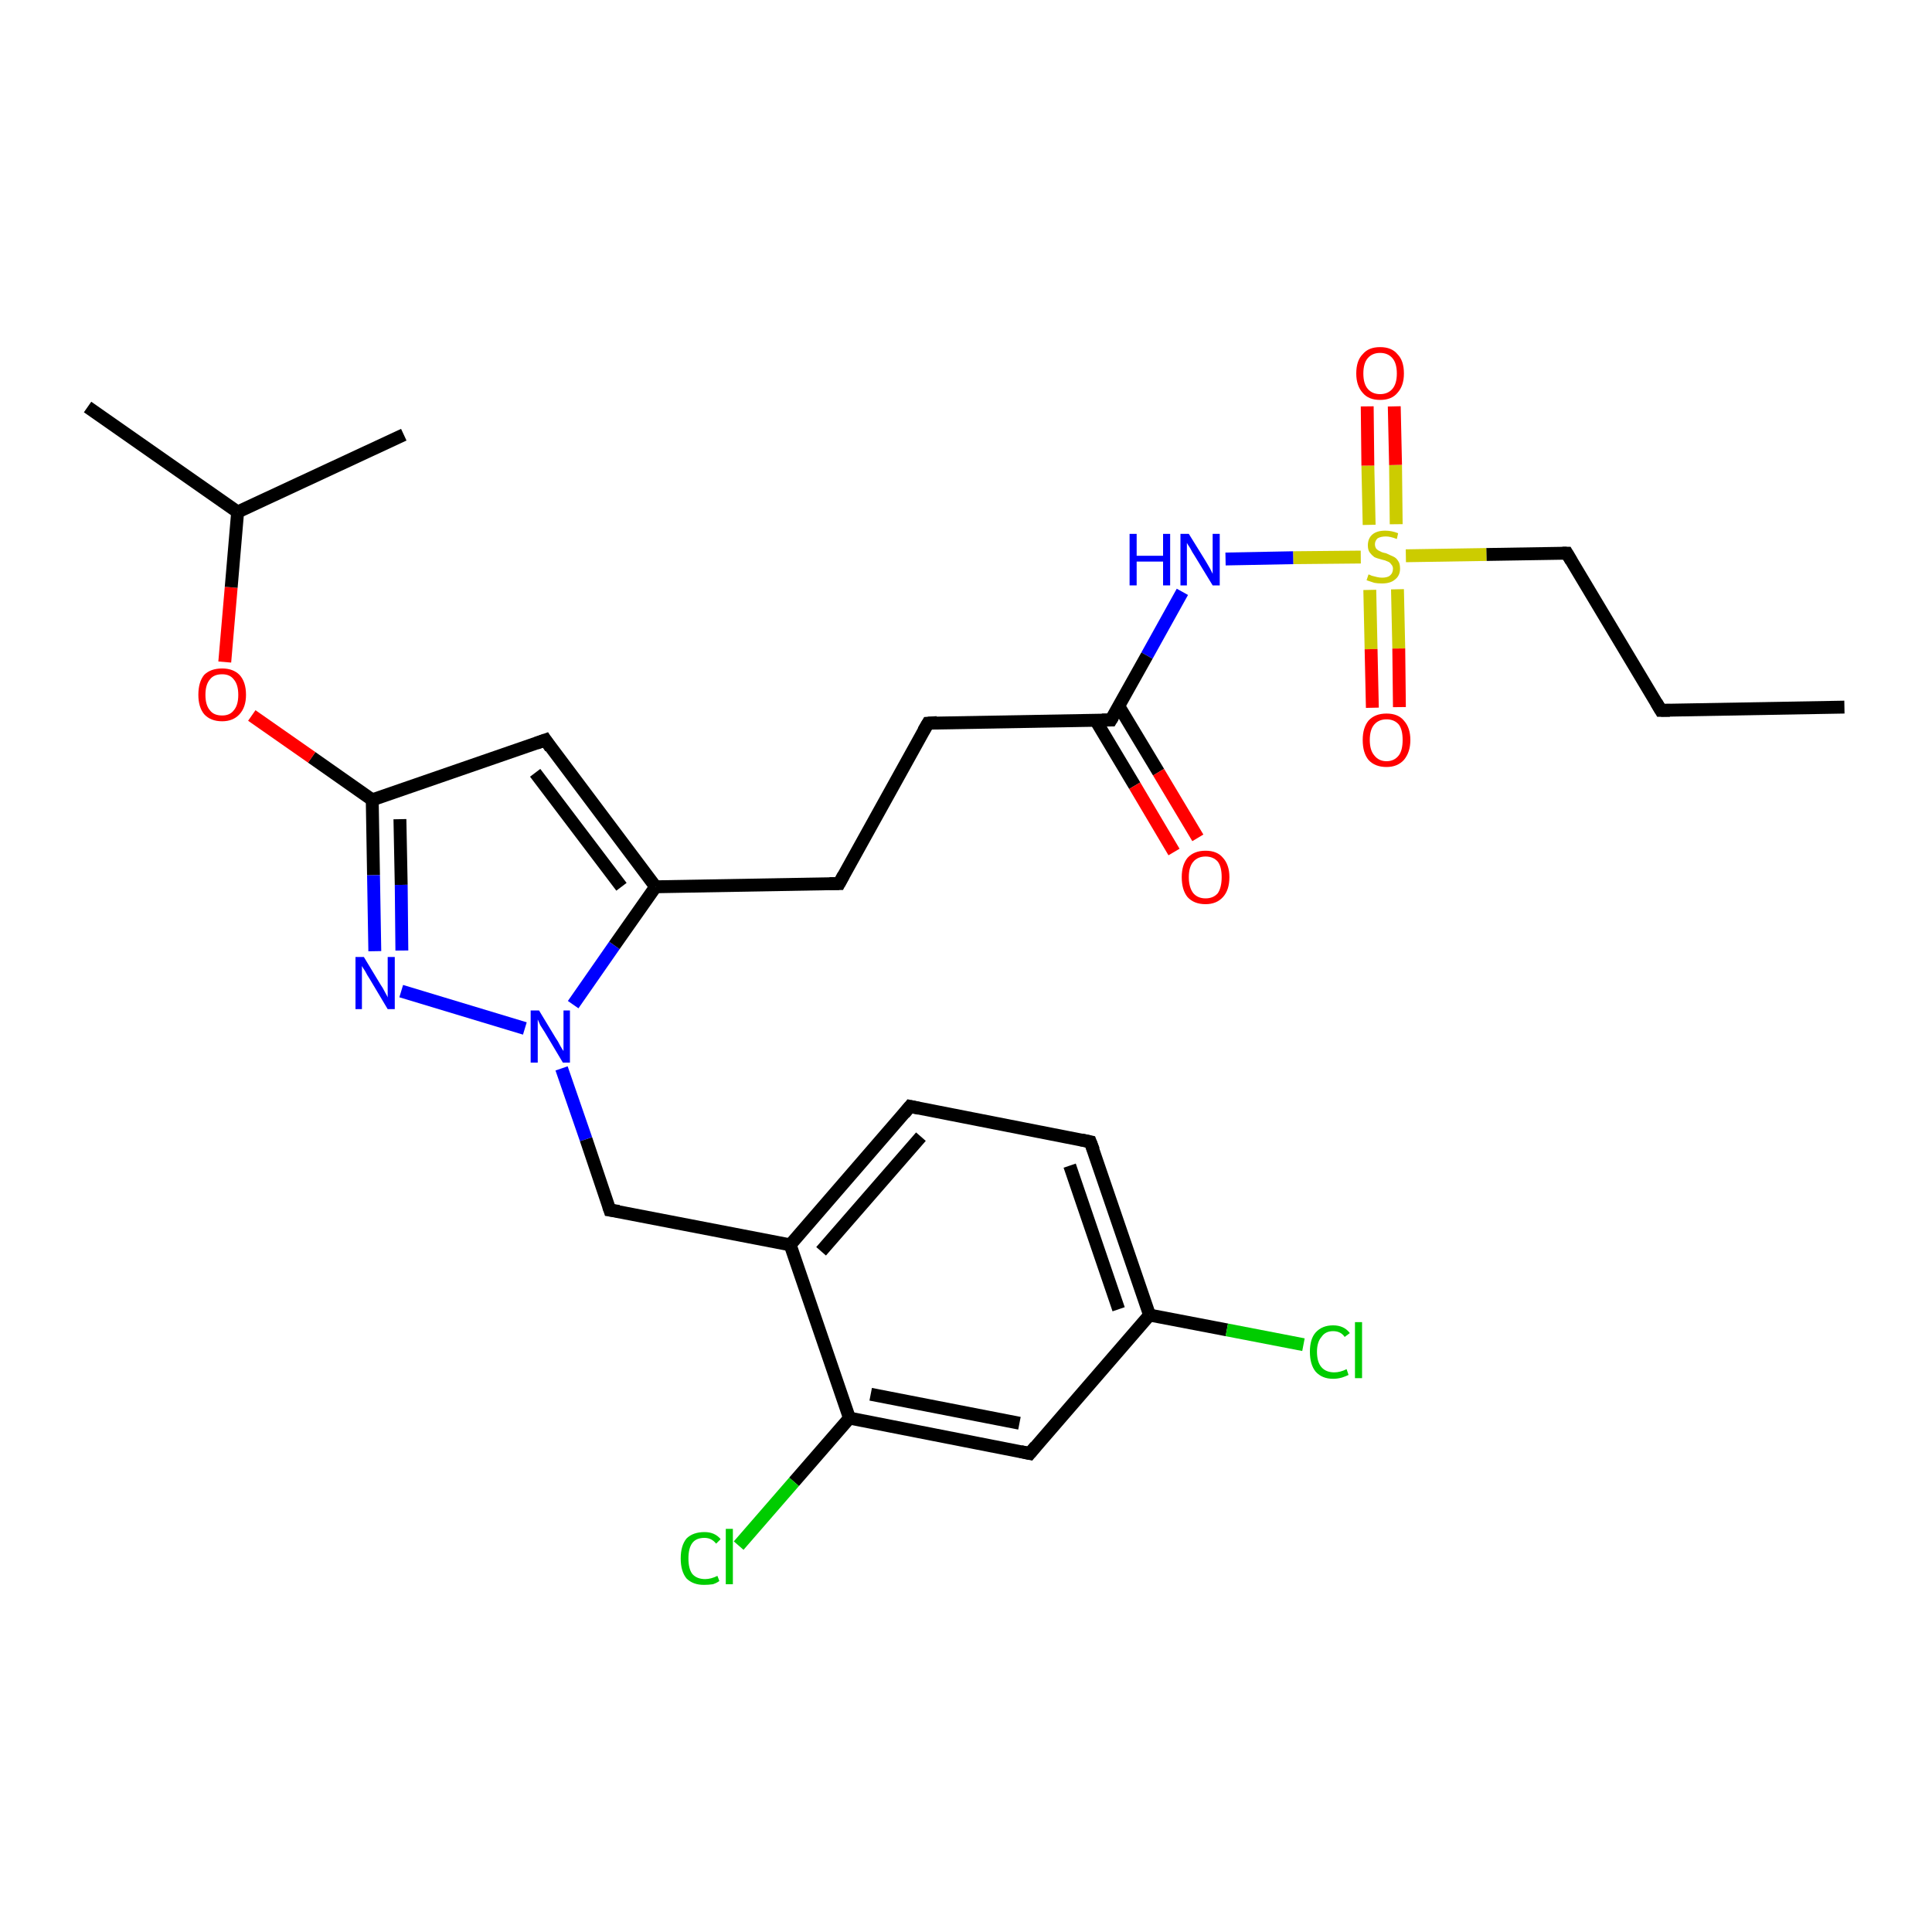 <?xml version='1.0' encoding='iso-8859-1'?>
<svg version='1.1' baseProfile='full'
              xmlns='http://www.w3.org/2000/svg'
                      xmlns:rdkit='http://www.rdkit.org/xml'
                      xmlns:xlink='http://www.w3.org/1999/xlink'
                  xml:space='preserve'
width='300px' height='300px' viewBox='0 0 300 300'>
<!-- END OF HEADER -->
<rect style='opacity:1.0;fill:#FFFFFF;stroke:none' width='300.0' height='300.0' x='0.0' y='0.0'> </rect>
<path class='bond-0 atom-0 atom-1' d='M 286.4,109.8 L 257.9,110.3' style='fill:none;fill-rule:evenodd;stroke:#000000;stroke-width:2.0px;stroke-linecap:butt;stroke-linejoin:miter;stroke-opacity:1' />
<path class='bond-1 atom-1 atom-2' d='M 257.9,110.3 L 243.3,85.9' style='fill:none;fill-rule:evenodd;stroke:#000000;stroke-width:2.0px;stroke-linecap:butt;stroke-linejoin:miter;stroke-opacity:1' />
<path class='bond-2 atom-2 atom-3' d='M 243.3,85.9 L 230.8,86.1' style='fill:none;fill-rule:evenodd;stroke:#000000;stroke-width:2.0px;stroke-linecap:butt;stroke-linejoin:miter;stroke-opacity:1' />
<path class='bond-2 atom-2 atom-3' d='M 230.8,86.1 L 218.3,86.3' style='fill:none;fill-rule:evenodd;stroke:#CCCC00;stroke-width:2.0px;stroke-linecap:butt;stroke-linejoin:miter;stroke-opacity:1' />
<path class='bond-3 atom-3 atom-4' d='M 212.7,91.6 L 212.9,100.8' style='fill:none;fill-rule:evenodd;stroke:#CCCC00;stroke-width:2.0px;stroke-linecap:butt;stroke-linejoin:miter;stroke-opacity:1' />
<path class='bond-3 atom-3 atom-4' d='M 212.9,100.8 L 213.1,109.9' style='fill:none;fill-rule:evenodd;stroke:#FF0000;stroke-width:2.0px;stroke-linecap:butt;stroke-linejoin:miter;stroke-opacity:1' />
<path class='bond-3 atom-3 atom-4' d='M 217.0,91.5 L 217.2,100.7' style='fill:none;fill-rule:evenodd;stroke:#CCCC00;stroke-width:2.0px;stroke-linecap:butt;stroke-linejoin:miter;stroke-opacity:1' />
<path class='bond-3 atom-3 atom-4' d='M 217.2,100.7 L 217.3,109.8' style='fill:none;fill-rule:evenodd;stroke:#FF0000;stroke-width:2.0px;stroke-linecap:butt;stroke-linejoin:miter;stroke-opacity:1' />
<path class='bond-4 atom-3 atom-5' d='M 216.8,81.4 L 216.7,72.2' style='fill:none;fill-rule:evenodd;stroke:#CCCC00;stroke-width:2.0px;stroke-linecap:butt;stroke-linejoin:miter;stroke-opacity:1' />
<path class='bond-4 atom-3 atom-5' d='M 216.7,72.2 L 216.5,63.1' style='fill:none;fill-rule:evenodd;stroke:#FF0000;stroke-width:2.0px;stroke-linecap:butt;stroke-linejoin:miter;stroke-opacity:1' />
<path class='bond-4 atom-3 atom-5' d='M 212.6,81.5 L 212.4,72.3' style='fill:none;fill-rule:evenodd;stroke:#CCCC00;stroke-width:2.0px;stroke-linecap:butt;stroke-linejoin:miter;stroke-opacity:1' />
<path class='bond-4 atom-3 atom-5' d='M 212.4,72.3 L 212.3,63.1' style='fill:none;fill-rule:evenodd;stroke:#FF0000;stroke-width:2.0px;stroke-linecap:butt;stroke-linejoin:miter;stroke-opacity:1' />
<path class='bond-5 atom-3 atom-6' d='M 211.3,86.5 L 200.8,86.6' style='fill:none;fill-rule:evenodd;stroke:#CCCC00;stroke-width:2.0px;stroke-linecap:butt;stroke-linejoin:miter;stroke-opacity:1' />
<path class='bond-5 atom-3 atom-6' d='M 200.8,86.6 L 190.3,86.8' style='fill:none;fill-rule:evenodd;stroke:#0000FF;stroke-width:2.0px;stroke-linecap:butt;stroke-linejoin:miter;stroke-opacity:1' />
<path class='bond-6 atom-6 atom-7' d='M 183.6,91.9 L 178.1,101.8' style='fill:none;fill-rule:evenodd;stroke:#0000FF;stroke-width:2.0px;stroke-linecap:butt;stroke-linejoin:miter;stroke-opacity:1' />
<path class='bond-6 atom-6 atom-7' d='M 178.1,101.8 L 172.5,111.8' style='fill:none;fill-rule:evenodd;stroke:#000000;stroke-width:2.0px;stroke-linecap:butt;stroke-linejoin:miter;stroke-opacity:1' />
<path class='bond-7 atom-7 atom-8' d='M 170.1,111.8 L 176.2,122.0' style='fill:none;fill-rule:evenodd;stroke:#000000;stroke-width:2.0px;stroke-linecap:butt;stroke-linejoin:miter;stroke-opacity:1' />
<path class='bond-7 atom-7 atom-8' d='M 176.2,122.0 L 182.3,132.3' style='fill:none;fill-rule:evenodd;stroke:#FF0000;stroke-width:2.0px;stroke-linecap:butt;stroke-linejoin:miter;stroke-opacity:1' />
<path class='bond-7 atom-7 atom-8' d='M 173.7,109.6 L 179.9,119.9' style='fill:none;fill-rule:evenodd;stroke:#000000;stroke-width:2.0px;stroke-linecap:butt;stroke-linejoin:miter;stroke-opacity:1' />
<path class='bond-7 atom-7 atom-8' d='M 179.9,119.9 L 186.0,130.1' style='fill:none;fill-rule:evenodd;stroke:#FF0000;stroke-width:2.0px;stroke-linecap:butt;stroke-linejoin:miter;stroke-opacity:1' />
<path class='bond-8 atom-7 atom-9' d='M 172.5,111.8 L 144.1,112.3' style='fill:none;fill-rule:evenodd;stroke:#000000;stroke-width:2.0px;stroke-linecap:butt;stroke-linejoin:miter;stroke-opacity:1' />
<path class='bond-9 atom-9 atom-10' d='M 144.1,112.3 L 130.3,137.2' style='fill:none;fill-rule:evenodd;stroke:#000000;stroke-width:2.0px;stroke-linecap:butt;stroke-linejoin:miter;stroke-opacity:1' />
<path class='bond-10 atom-10 atom-11' d='M 130.3,137.2 L 101.8,137.7' style='fill:none;fill-rule:evenodd;stroke:#000000;stroke-width:2.0px;stroke-linecap:butt;stroke-linejoin:miter;stroke-opacity:1' />
<path class='bond-11 atom-11 atom-12' d='M 101.8,137.7 L 84.7,114.9' style='fill:none;fill-rule:evenodd;stroke:#000000;stroke-width:2.0px;stroke-linecap:butt;stroke-linejoin:miter;stroke-opacity:1' />
<path class='bond-11 atom-11 atom-12' d='M 96.5,137.7 L 83.1,120.0' style='fill:none;fill-rule:evenodd;stroke:#000000;stroke-width:2.0px;stroke-linecap:butt;stroke-linejoin:miter;stroke-opacity:1' />
<path class='bond-12 atom-12 atom-13' d='M 84.7,114.9 L 57.8,124.2' style='fill:none;fill-rule:evenodd;stroke:#000000;stroke-width:2.0px;stroke-linecap:butt;stroke-linejoin:miter;stroke-opacity:1' />
<path class='bond-13 atom-13 atom-14' d='M 57.8,124.2 L 48.4,117.6' style='fill:none;fill-rule:evenodd;stroke:#000000;stroke-width:2.0px;stroke-linecap:butt;stroke-linejoin:miter;stroke-opacity:1' />
<path class='bond-13 atom-13 atom-14' d='M 48.4,117.6 L 39.1,111.1' style='fill:none;fill-rule:evenodd;stroke:#FF0000;stroke-width:2.0px;stroke-linecap:butt;stroke-linejoin:miter;stroke-opacity:1' />
<path class='bond-14 atom-14 atom-15' d='M 34.9,102.8 L 35.9,91.2' style='fill:none;fill-rule:evenodd;stroke:#FF0000;stroke-width:2.0px;stroke-linecap:butt;stroke-linejoin:miter;stroke-opacity:1' />
<path class='bond-14 atom-14 atom-15' d='M 35.9,91.2 L 36.9,79.5' style='fill:none;fill-rule:evenodd;stroke:#000000;stroke-width:2.0px;stroke-linecap:butt;stroke-linejoin:miter;stroke-opacity:1' />
<path class='bond-15 atom-15 atom-16' d='M 36.9,79.5 L 13.6,63.2' style='fill:none;fill-rule:evenodd;stroke:#000000;stroke-width:2.0px;stroke-linecap:butt;stroke-linejoin:miter;stroke-opacity:1' />
<path class='bond-16 atom-15 atom-17' d='M 36.9,79.5 L 62.7,67.5' style='fill:none;fill-rule:evenodd;stroke:#000000;stroke-width:2.0px;stroke-linecap:butt;stroke-linejoin:miter;stroke-opacity:1' />
<path class='bond-17 atom-13 atom-18' d='M 57.8,124.2 L 58.0,135.9' style='fill:none;fill-rule:evenodd;stroke:#000000;stroke-width:2.0px;stroke-linecap:butt;stroke-linejoin:miter;stroke-opacity:1' />
<path class='bond-17 atom-13 atom-18' d='M 58.0,135.9 L 58.2,147.7' style='fill:none;fill-rule:evenodd;stroke:#0000FF;stroke-width:2.0px;stroke-linecap:butt;stroke-linejoin:miter;stroke-opacity:1' />
<path class='bond-17 atom-13 atom-18' d='M 62.1,127.2 L 62.3,137.4' style='fill:none;fill-rule:evenodd;stroke:#000000;stroke-width:2.0px;stroke-linecap:butt;stroke-linejoin:miter;stroke-opacity:1' />
<path class='bond-17 atom-13 atom-18' d='M 62.3,137.4 L 62.4,147.6' style='fill:none;fill-rule:evenodd;stroke:#0000FF;stroke-width:2.0px;stroke-linecap:butt;stroke-linejoin:miter;stroke-opacity:1' />
<path class='bond-18 atom-18 atom-19' d='M 62.3,153.9 L 81.5,159.7' style='fill:none;fill-rule:evenodd;stroke:#0000FF;stroke-width:2.0px;stroke-linecap:butt;stroke-linejoin:miter;stroke-opacity:1' />
<path class='bond-19 atom-19 atom-20' d='M 87.2,165.9 L 91.0,176.9' style='fill:none;fill-rule:evenodd;stroke:#0000FF;stroke-width:2.0px;stroke-linecap:butt;stroke-linejoin:miter;stroke-opacity:1' />
<path class='bond-19 atom-19 atom-20' d='M 91.0,176.9 L 94.7,187.9' style='fill:none;fill-rule:evenodd;stroke:#000000;stroke-width:2.0px;stroke-linecap:butt;stroke-linejoin:miter;stroke-opacity:1' />
<path class='bond-20 atom-20 atom-21' d='M 94.7,187.9 L 122.7,193.3' style='fill:none;fill-rule:evenodd;stroke:#000000;stroke-width:2.0px;stroke-linecap:butt;stroke-linejoin:miter;stroke-opacity:1' />
<path class='bond-21 atom-21 atom-22' d='M 122.7,193.3 L 141.3,171.8' style='fill:none;fill-rule:evenodd;stroke:#000000;stroke-width:2.0px;stroke-linecap:butt;stroke-linejoin:miter;stroke-opacity:1' />
<path class='bond-21 atom-21 atom-22' d='M 127.5,194.3 L 143.0,176.5' style='fill:none;fill-rule:evenodd;stroke:#000000;stroke-width:2.0px;stroke-linecap:butt;stroke-linejoin:miter;stroke-opacity:1' />
<path class='bond-22 atom-22 atom-23' d='M 141.3,171.8 L 169.3,177.3' style='fill:none;fill-rule:evenodd;stroke:#000000;stroke-width:2.0px;stroke-linecap:butt;stroke-linejoin:miter;stroke-opacity:1' />
<path class='bond-23 atom-23 atom-24' d='M 169.3,177.3 L 178.5,204.2' style='fill:none;fill-rule:evenodd;stroke:#000000;stroke-width:2.0px;stroke-linecap:butt;stroke-linejoin:miter;stroke-opacity:1' />
<path class='bond-23 atom-23 atom-24' d='M 166.1,181.0 L 173.7,203.3' style='fill:none;fill-rule:evenodd;stroke:#000000;stroke-width:2.0px;stroke-linecap:butt;stroke-linejoin:miter;stroke-opacity:1' />
<path class='bond-24 atom-24 atom-25' d='M 178.5,204.2 L 190.5,206.5' style='fill:none;fill-rule:evenodd;stroke:#000000;stroke-width:2.0px;stroke-linecap:butt;stroke-linejoin:miter;stroke-opacity:1' />
<path class='bond-24 atom-24 atom-25' d='M 190.5,206.5 L 202.4,208.8' style='fill:none;fill-rule:evenodd;stroke:#00CC00;stroke-width:2.0px;stroke-linecap:butt;stroke-linejoin:miter;stroke-opacity:1' />
<path class='bond-25 atom-24 atom-26' d='M 178.5,204.2 L 159.9,225.7' style='fill:none;fill-rule:evenodd;stroke:#000000;stroke-width:2.0px;stroke-linecap:butt;stroke-linejoin:miter;stroke-opacity:1' />
<path class='bond-26 atom-26 atom-27' d='M 159.9,225.7 L 131.9,220.2' style='fill:none;fill-rule:evenodd;stroke:#000000;stroke-width:2.0px;stroke-linecap:butt;stroke-linejoin:miter;stroke-opacity:1' />
<path class='bond-26 atom-26 atom-27' d='M 158.3,221.0 L 135.2,216.5' style='fill:none;fill-rule:evenodd;stroke:#000000;stroke-width:2.0px;stroke-linecap:butt;stroke-linejoin:miter;stroke-opacity:1' />
<path class='bond-27 atom-27 atom-28' d='M 131.9,220.2 L 123.3,230.1' style='fill:none;fill-rule:evenodd;stroke:#000000;stroke-width:2.0px;stroke-linecap:butt;stroke-linejoin:miter;stroke-opacity:1' />
<path class='bond-27 atom-27 atom-28' d='M 123.3,230.1 L 114.7,240.0' style='fill:none;fill-rule:evenodd;stroke:#00CC00;stroke-width:2.0px;stroke-linecap:butt;stroke-linejoin:miter;stroke-opacity:1' />
<path class='bond-28 atom-19 atom-11' d='M 89.0,156.0 L 95.4,146.8' style='fill:none;fill-rule:evenodd;stroke:#0000FF;stroke-width:2.0px;stroke-linecap:butt;stroke-linejoin:miter;stroke-opacity:1' />
<path class='bond-28 atom-19 atom-11' d='M 95.4,146.8 L 101.8,137.7' style='fill:none;fill-rule:evenodd;stroke:#000000;stroke-width:2.0px;stroke-linecap:butt;stroke-linejoin:miter;stroke-opacity:1' />
<path class='bond-29 atom-27 atom-21' d='M 131.9,220.2 L 122.7,193.3' style='fill:none;fill-rule:evenodd;stroke:#000000;stroke-width:2.0px;stroke-linecap:butt;stroke-linejoin:miter;stroke-opacity:1' />
<path d='M 259.3,110.3 L 257.9,110.3 L 257.2,109.1' style='fill:none;stroke:#000000;stroke-width:2.0px;stroke-linecap:butt;stroke-linejoin:miter;stroke-opacity:1;' />
<path d='M 244.0,87.1 L 243.3,85.9 L 242.6,85.9' style='fill:none;stroke:#000000;stroke-width:2.0px;stroke-linecap:butt;stroke-linejoin:miter;stroke-opacity:1;' />
<path d='M 172.8,111.3 L 172.5,111.8 L 171.1,111.8' style='fill:none;stroke:#000000;stroke-width:2.0px;stroke-linecap:butt;stroke-linejoin:miter;stroke-opacity:1;' />
<path d='M 145.5,112.2 L 144.1,112.3 L 143.4,113.5' style='fill:none;stroke:#000000;stroke-width:2.0px;stroke-linecap:butt;stroke-linejoin:miter;stroke-opacity:1;' />
<path d='M 131.0,135.9 L 130.3,137.2 L 128.8,137.2' style='fill:none;stroke:#000000;stroke-width:2.0px;stroke-linecap:butt;stroke-linejoin:miter;stroke-opacity:1;' />
<path d='M 85.5,116.1 L 84.7,114.9 L 83.3,115.4' style='fill:none;stroke:#000000;stroke-width:2.0px;stroke-linecap:butt;stroke-linejoin:miter;stroke-opacity:1;' />
<path d='M 94.5,187.3 L 94.7,187.9 L 96.1,188.1' style='fill:none;stroke:#000000;stroke-width:2.0px;stroke-linecap:butt;stroke-linejoin:miter;stroke-opacity:1;' />
<path d='M 140.4,172.9 L 141.3,171.8 L 142.7,172.1' style='fill:none;stroke:#000000;stroke-width:2.0px;stroke-linecap:butt;stroke-linejoin:miter;stroke-opacity:1;' />
<path d='M 167.9,177.0 L 169.3,177.3 L 169.8,178.6' style='fill:none;stroke:#000000;stroke-width:2.0px;stroke-linecap:butt;stroke-linejoin:miter;stroke-opacity:1;' />
<path d='M 160.8,224.6 L 159.9,225.7 L 158.5,225.4' style='fill:none;stroke:#000000;stroke-width:2.0px;stroke-linecap:butt;stroke-linejoin:miter;stroke-opacity:1;' />
<path class='atom-3' d='M 212.5 89.2
Q 212.6 89.2, 213.0 89.4
Q 213.4 89.5, 213.8 89.6
Q 214.2 89.7, 214.6 89.7
Q 215.4 89.7, 215.8 89.4
Q 216.3 89.0, 216.3 88.3
Q 216.3 87.9, 216.0 87.6
Q 215.8 87.3, 215.5 87.2
Q 215.1 87.0, 214.6 86.9
Q 213.8 86.7, 213.4 86.5
Q 213.0 86.2, 212.7 85.8
Q 212.4 85.4, 212.4 84.7
Q 212.4 83.6, 213.1 83.0
Q 213.8 82.4, 215.1 82.4
Q 216.1 82.4, 217.1 82.8
L 216.9 83.7
Q 215.9 83.3, 215.2 83.3
Q 214.4 83.3, 213.9 83.6
Q 213.5 84.0, 213.5 84.5
Q 213.5 84.9, 213.7 85.2
Q 214.0 85.5, 214.3 85.6
Q 214.6 85.8, 215.2 85.9
Q 215.9 86.2, 216.3 86.4
Q 216.8 86.6, 217.1 87.1
Q 217.4 87.5, 217.4 88.3
Q 217.4 89.4, 216.6 90.0
Q 215.9 90.6, 214.6 90.6
Q 213.9 90.6, 213.4 90.5
Q 212.8 90.3, 212.2 90.1
L 212.5 89.2
' fill='#CCCC00'/>
<path class='atom-4' d='M 211.6 114.9
Q 211.6 113.0, 212.5 111.9
Q 213.5 110.8, 215.3 110.8
Q 217.1 110.8, 218.0 111.9
Q 219.0 113.0, 219.0 114.9
Q 219.0 116.8, 218.0 118.0
Q 217.0 119.1, 215.3 119.1
Q 213.5 119.1, 212.5 118.0
Q 211.6 116.9, 211.6 114.9
M 215.3 118.2
Q 216.5 118.2, 217.2 117.3
Q 217.8 116.5, 217.8 114.9
Q 217.8 113.3, 217.2 112.5
Q 216.5 111.7, 215.3 111.7
Q 214.1 111.7, 213.4 112.5
Q 212.7 113.3, 212.7 114.9
Q 212.7 116.5, 213.4 117.3
Q 214.1 118.2, 215.3 118.2
' fill='#FF0000'/>
<path class='atom-5' d='M 210.6 58.0
Q 210.6 56.0, 211.6 55.0
Q 212.5 53.9, 214.3 53.9
Q 216.1 53.9, 217.0 55.0
Q 218.0 56.0, 218.0 58.0
Q 218.0 59.9, 217.0 61.0
Q 216.1 62.1, 214.3 62.1
Q 212.5 62.1, 211.6 61.0
Q 210.6 59.9, 210.6 58.0
M 214.3 61.2
Q 215.5 61.2, 216.2 60.4
Q 216.9 59.6, 216.9 58.0
Q 216.9 56.4, 216.2 55.6
Q 215.5 54.8, 214.3 54.8
Q 213.1 54.8, 212.4 55.6
Q 211.7 56.4, 211.7 58.0
Q 211.7 59.6, 212.4 60.4
Q 213.1 61.2, 214.3 61.2
' fill='#FF0000'/>
<path class='atom-6' d='M 175.4 82.9
L 176.5 82.9
L 176.5 86.3
L 180.6 86.3
L 180.6 82.9
L 181.7 82.9
L 181.7 90.9
L 180.6 90.9
L 180.6 87.2
L 176.5 87.2
L 176.5 90.9
L 175.4 90.9
L 175.4 82.9
' fill='#0000FF'/>
<path class='atom-6' d='M 184.6 82.9
L 187.2 87.1
Q 187.5 87.6, 187.9 88.3
Q 188.3 89.1, 188.3 89.1
L 188.3 82.9
L 189.4 82.9
L 189.4 90.9
L 188.3 90.9
L 185.5 86.3
Q 185.1 85.7, 184.8 85.1
Q 184.4 84.5, 184.3 84.3
L 184.3 90.9
L 183.3 90.9
L 183.3 82.9
L 184.6 82.9
' fill='#0000FF'/>
<path class='atom-8' d='M 183.5 136.2
Q 183.5 134.3, 184.4 133.2
Q 185.4 132.1, 187.2 132.1
Q 189.0 132.1, 189.9 133.2
Q 190.9 134.3, 190.9 136.2
Q 190.9 138.2, 189.9 139.3
Q 188.9 140.4, 187.2 140.4
Q 185.4 140.4, 184.4 139.3
Q 183.5 138.2, 183.5 136.2
M 187.2 139.5
Q 188.4 139.5, 189.1 138.7
Q 189.7 137.8, 189.7 136.2
Q 189.7 134.6, 189.1 133.8
Q 188.4 133.0, 187.2 133.0
Q 186.0 133.0, 185.3 133.8
Q 184.6 134.6, 184.6 136.2
Q 184.6 137.8, 185.3 138.7
Q 186.0 139.5, 187.2 139.5
' fill='#FF0000'/>
<path class='atom-14' d='M 30.8 107.9
Q 30.8 105.9, 31.7 104.8
Q 32.7 103.8, 34.5 103.8
Q 36.2 103.8, 37.2 104.8
Q 38.2 105.9, 38.2 107.9
Q 38.2 109.8, 37.2 110.9
Q 36.2 112.0, 34.5 112.0
Q 32.7 112.0, 31.7 110.9
Q 30.8 109.8, 30.8 107.9
M 34.5 111.1
Q 35.7 111.1, 36.3 110.3
Q 37.0 109.5, 37.0 107.9
Q 37.0 106.3, 36.3 105.5
Q 35.7 104.7, 34.5 104.7
Q 33.2 104.7, 32.6 105.5
Q 31.9 106.3, 31.9 107.9
Q 31.9 109.5, 32.6 110.3
Q 33.2 111.1, 34.5 111.1
' fill='#FF0000'/>
<path class='atom-18' d='M 56.5 148.6
L 59.1 152.9
Q 59.4 153.3, 59.8 154.1
Q 60.2 154.8, 60.2 154.9
L 60.2 148.6
L 61.3 148.6
L 61.3 156.7
L 60.2 156.7
L 57.4 152.0
Q 57.0 151.4, 56.7 150.8
Q 56.3 150.2, 56.2 150.0
L 56.2 156.7
L 55.2 156.7
L 55.2 148.6
L 56.5 148.6
' fill='#0000FF'/>
<path class='atom-19' d='M 83.7 156.9
L 86.3 161.2
Q 86.6 161.6, 87.0 162.4
Q 87.4 163.1, 87.5 163.2
L 87.5 156.9
L 88.5 156.9
L 88.5 165.0
L 87.4 165.0
L 84.6 160.3
Q 84.3 159.8, 83.9 159.2
Q 83.6 158.5, 83.5 158.3
L 83.5 165.0
L 82.4 165.0
L 82.4 156.9
L 83.7 156.9
' fill='#0000FF'/>
<path class='atom-25' d='M 203.4 209.9
Q 203.4 207.9, 204.3 206.9
Q 205.3 205.8, 207.0 205.8
Q 208.7 205.8, 209.6 207.0
L 208.8 207.6
Q 208.2 206.7, 207.0 206.7
Q 205.8 206.7, 205.2 207.6
Q 204.5 208.4, 204.5 209.9
Q 204.5 211.5, 205.2 212.3
Q 205.9 213.1, 207.2 213.1
Q 208.1 213.1, 209.1 212.6
L 209.4 213.5
Q 209.0 213.7, 208.4 213.9
Q 207.7 214.1, 207.0 214.1
Q 205.3 214.1, 204.3 213.0
Q 203.4 211.9, 203.4 209.9
' fill='#00CC00'/>
<path class='atom-25' d='M 210.4 205.3
L 211.5 205.3
L 211.5 214.0
L 210.4 214.0
L 210.4 205.3
' fill='#00CC00'/>
<path class='atom-28' d='M 105.7 242.0
Q 105.7 240.0, 106.6 238.9
Q 107.6 237.9, 109.4 237.9
Q 111.0 237.9, 111.9 239.0
L 111.2 239.7
Q 110.5 238.8, 109.4 238.8
Q 108.1 238.8, 107.5 239.6
Q 106.9 240.4, 106.9 242.0
Q 106.9 243.6, 107.5 244.4
Q 108.2 245.2, 109.5 245.2
Q 110.4 245.2, 111.4 244.7
L 111.7 245.5
Q 111.3 245.8, 110.7 246.0
Q 110.0 246.1, 109.3 246.1
Q 107.6 246.1, 106.6 245.1
Q 105.7 244.0, 105.7 242.0
' fill='#00CC00'/>
<path class='atom-28' d='M 112.7 237.4
L 113.8 237.4
L 113.8 246.0
L 112.7 246.0
L 112.7 237.4
' fill='#00CC00'/>
</svg>
